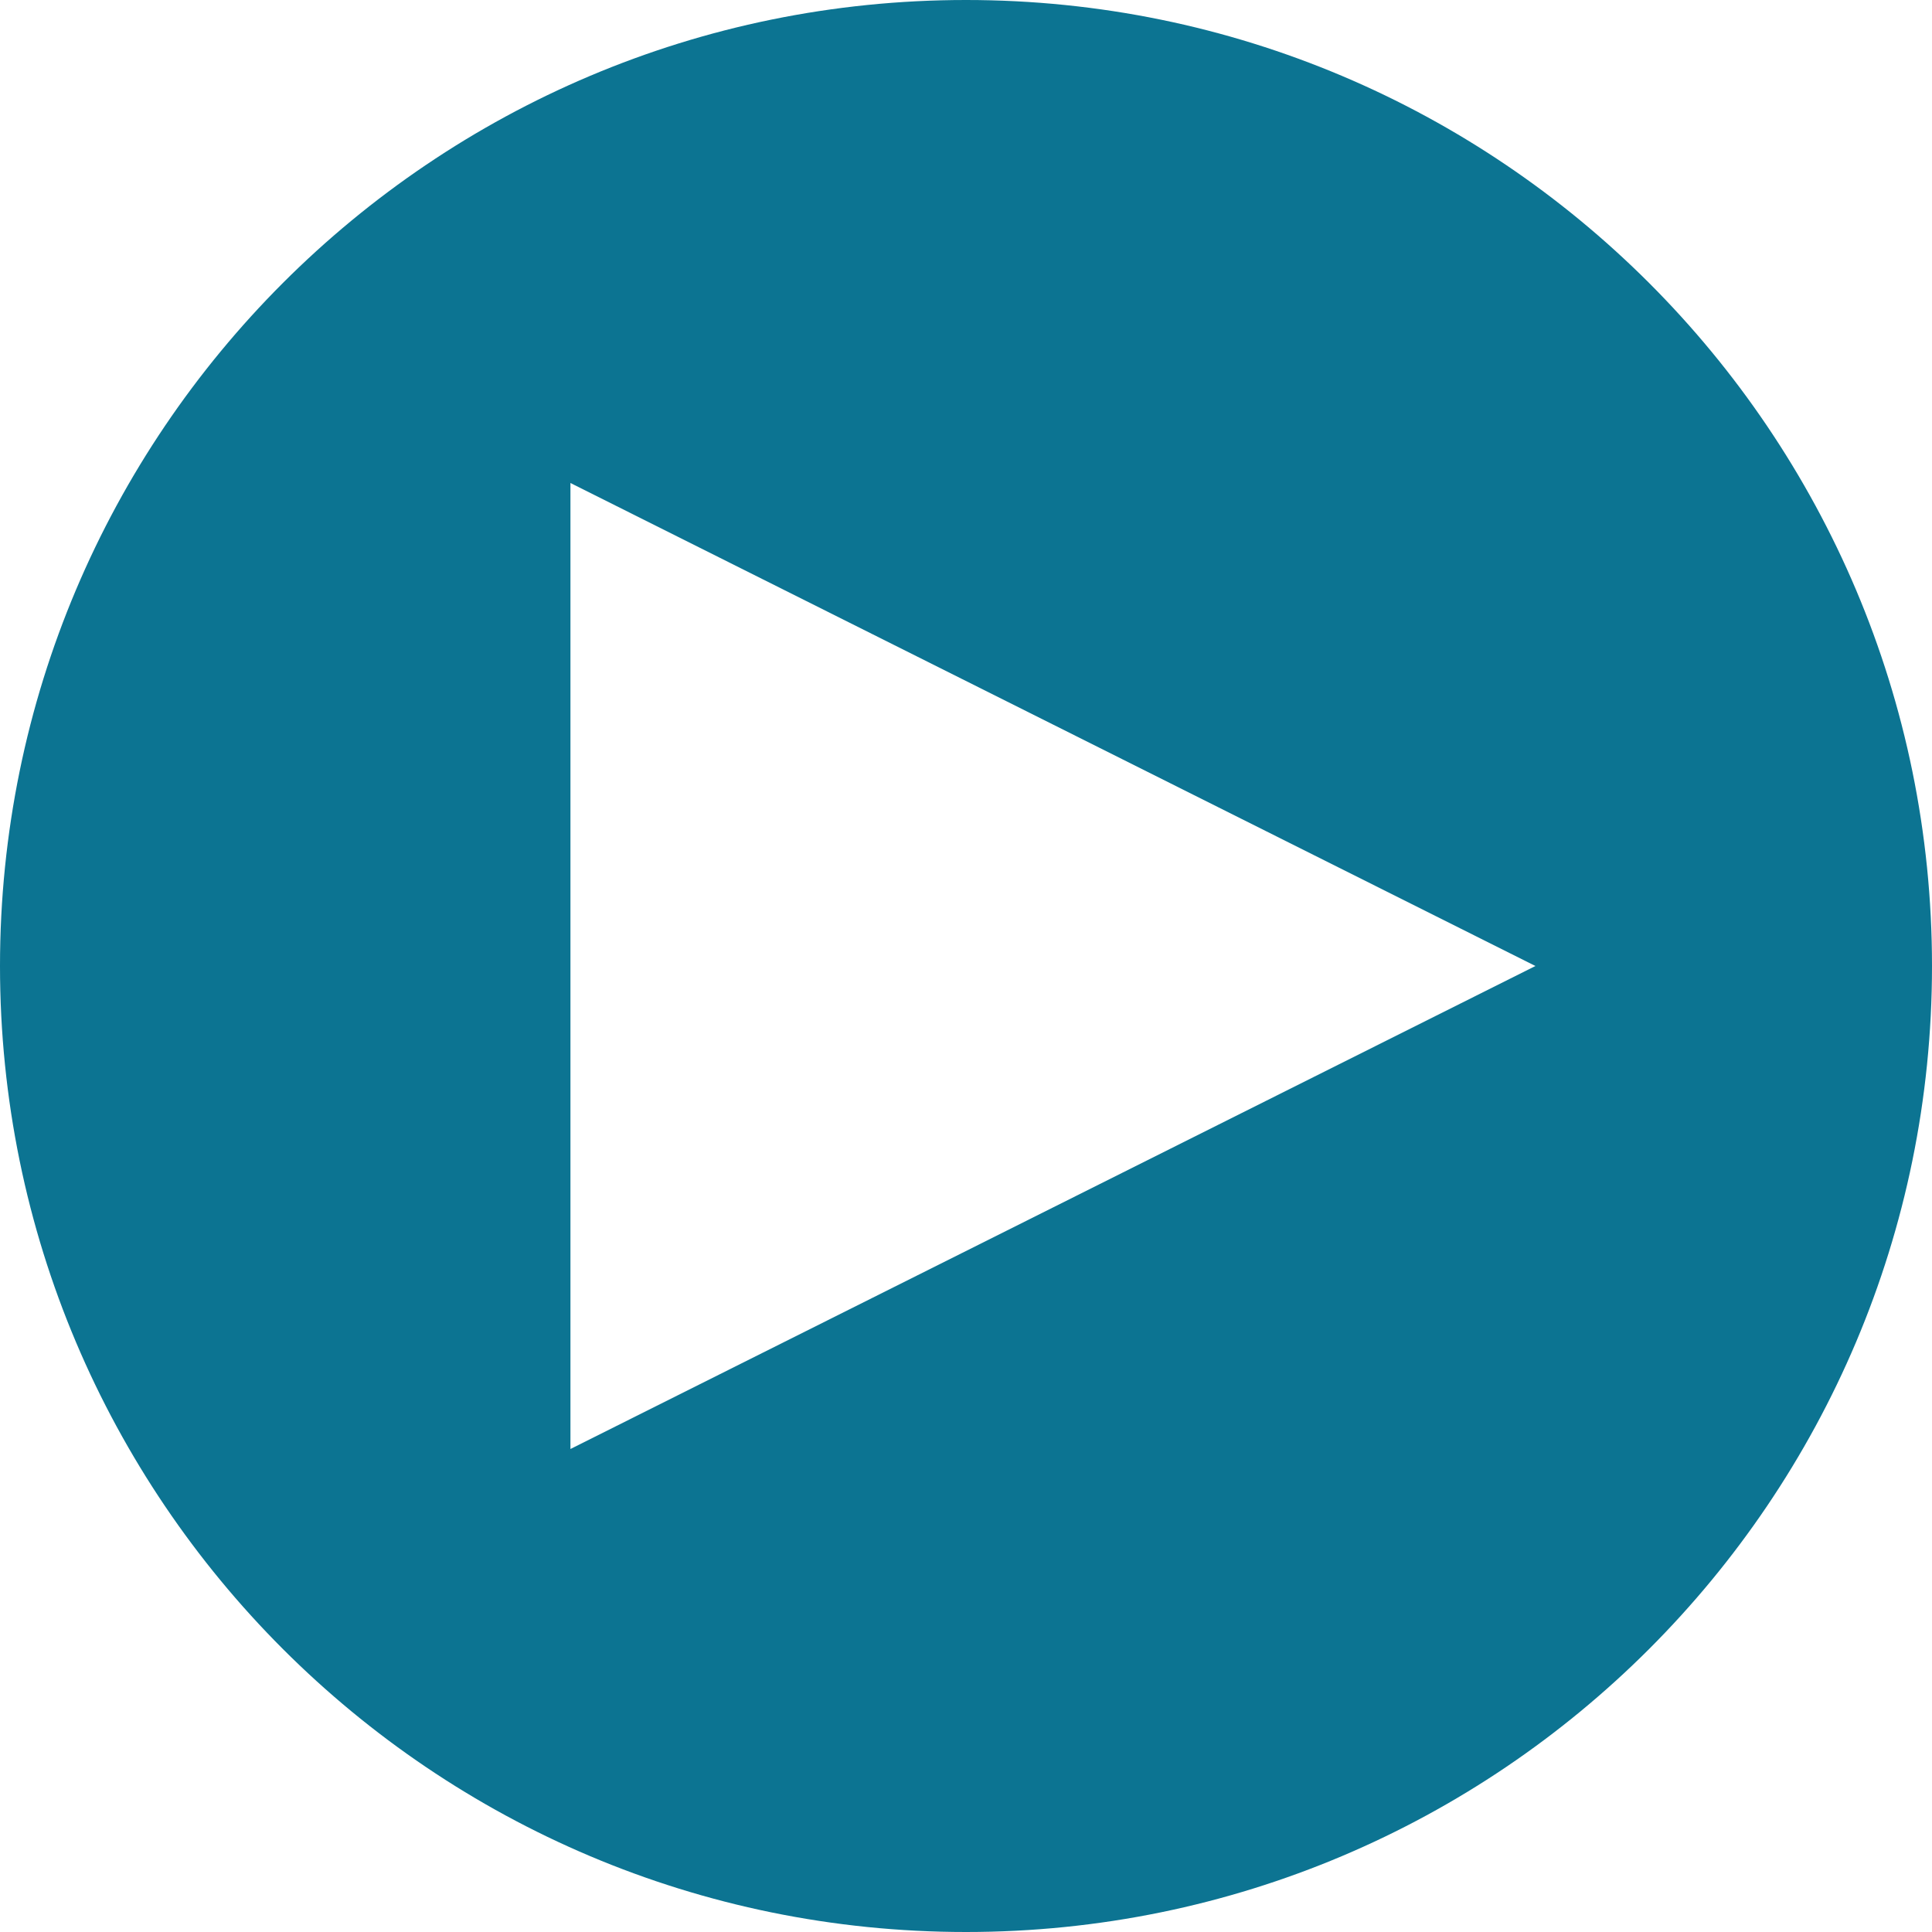 <?xml version="1.0"?><svg height="52" preserveAspectRatio="xMidYMid" viewBox="0 0 512 512" width="52" xmlns="http://www.w3.org/2000/svg" xmlns:xlink="http://www.w3.org/1999/xlink"><defs><style>
      .cls-1 {
        fill: #0c7492;
        fill-rule: evenodd;
      }
    </style></defs><path class="cls-1" d="M256.000,512.000 C114.615,512.000 0.000,397.385 0.000,256.000 C0.000,114.615 114.615,0.000 256.000,0.000 C397.385,0.000 512.000,114.615 512.000,256.000 C512.000,397.385 397.385,512.000 256.000,512.000 ZM151.172,128.000 L151.172,384.000 L406.907,256.000 L151.172,128.000 Z"/></svg>
